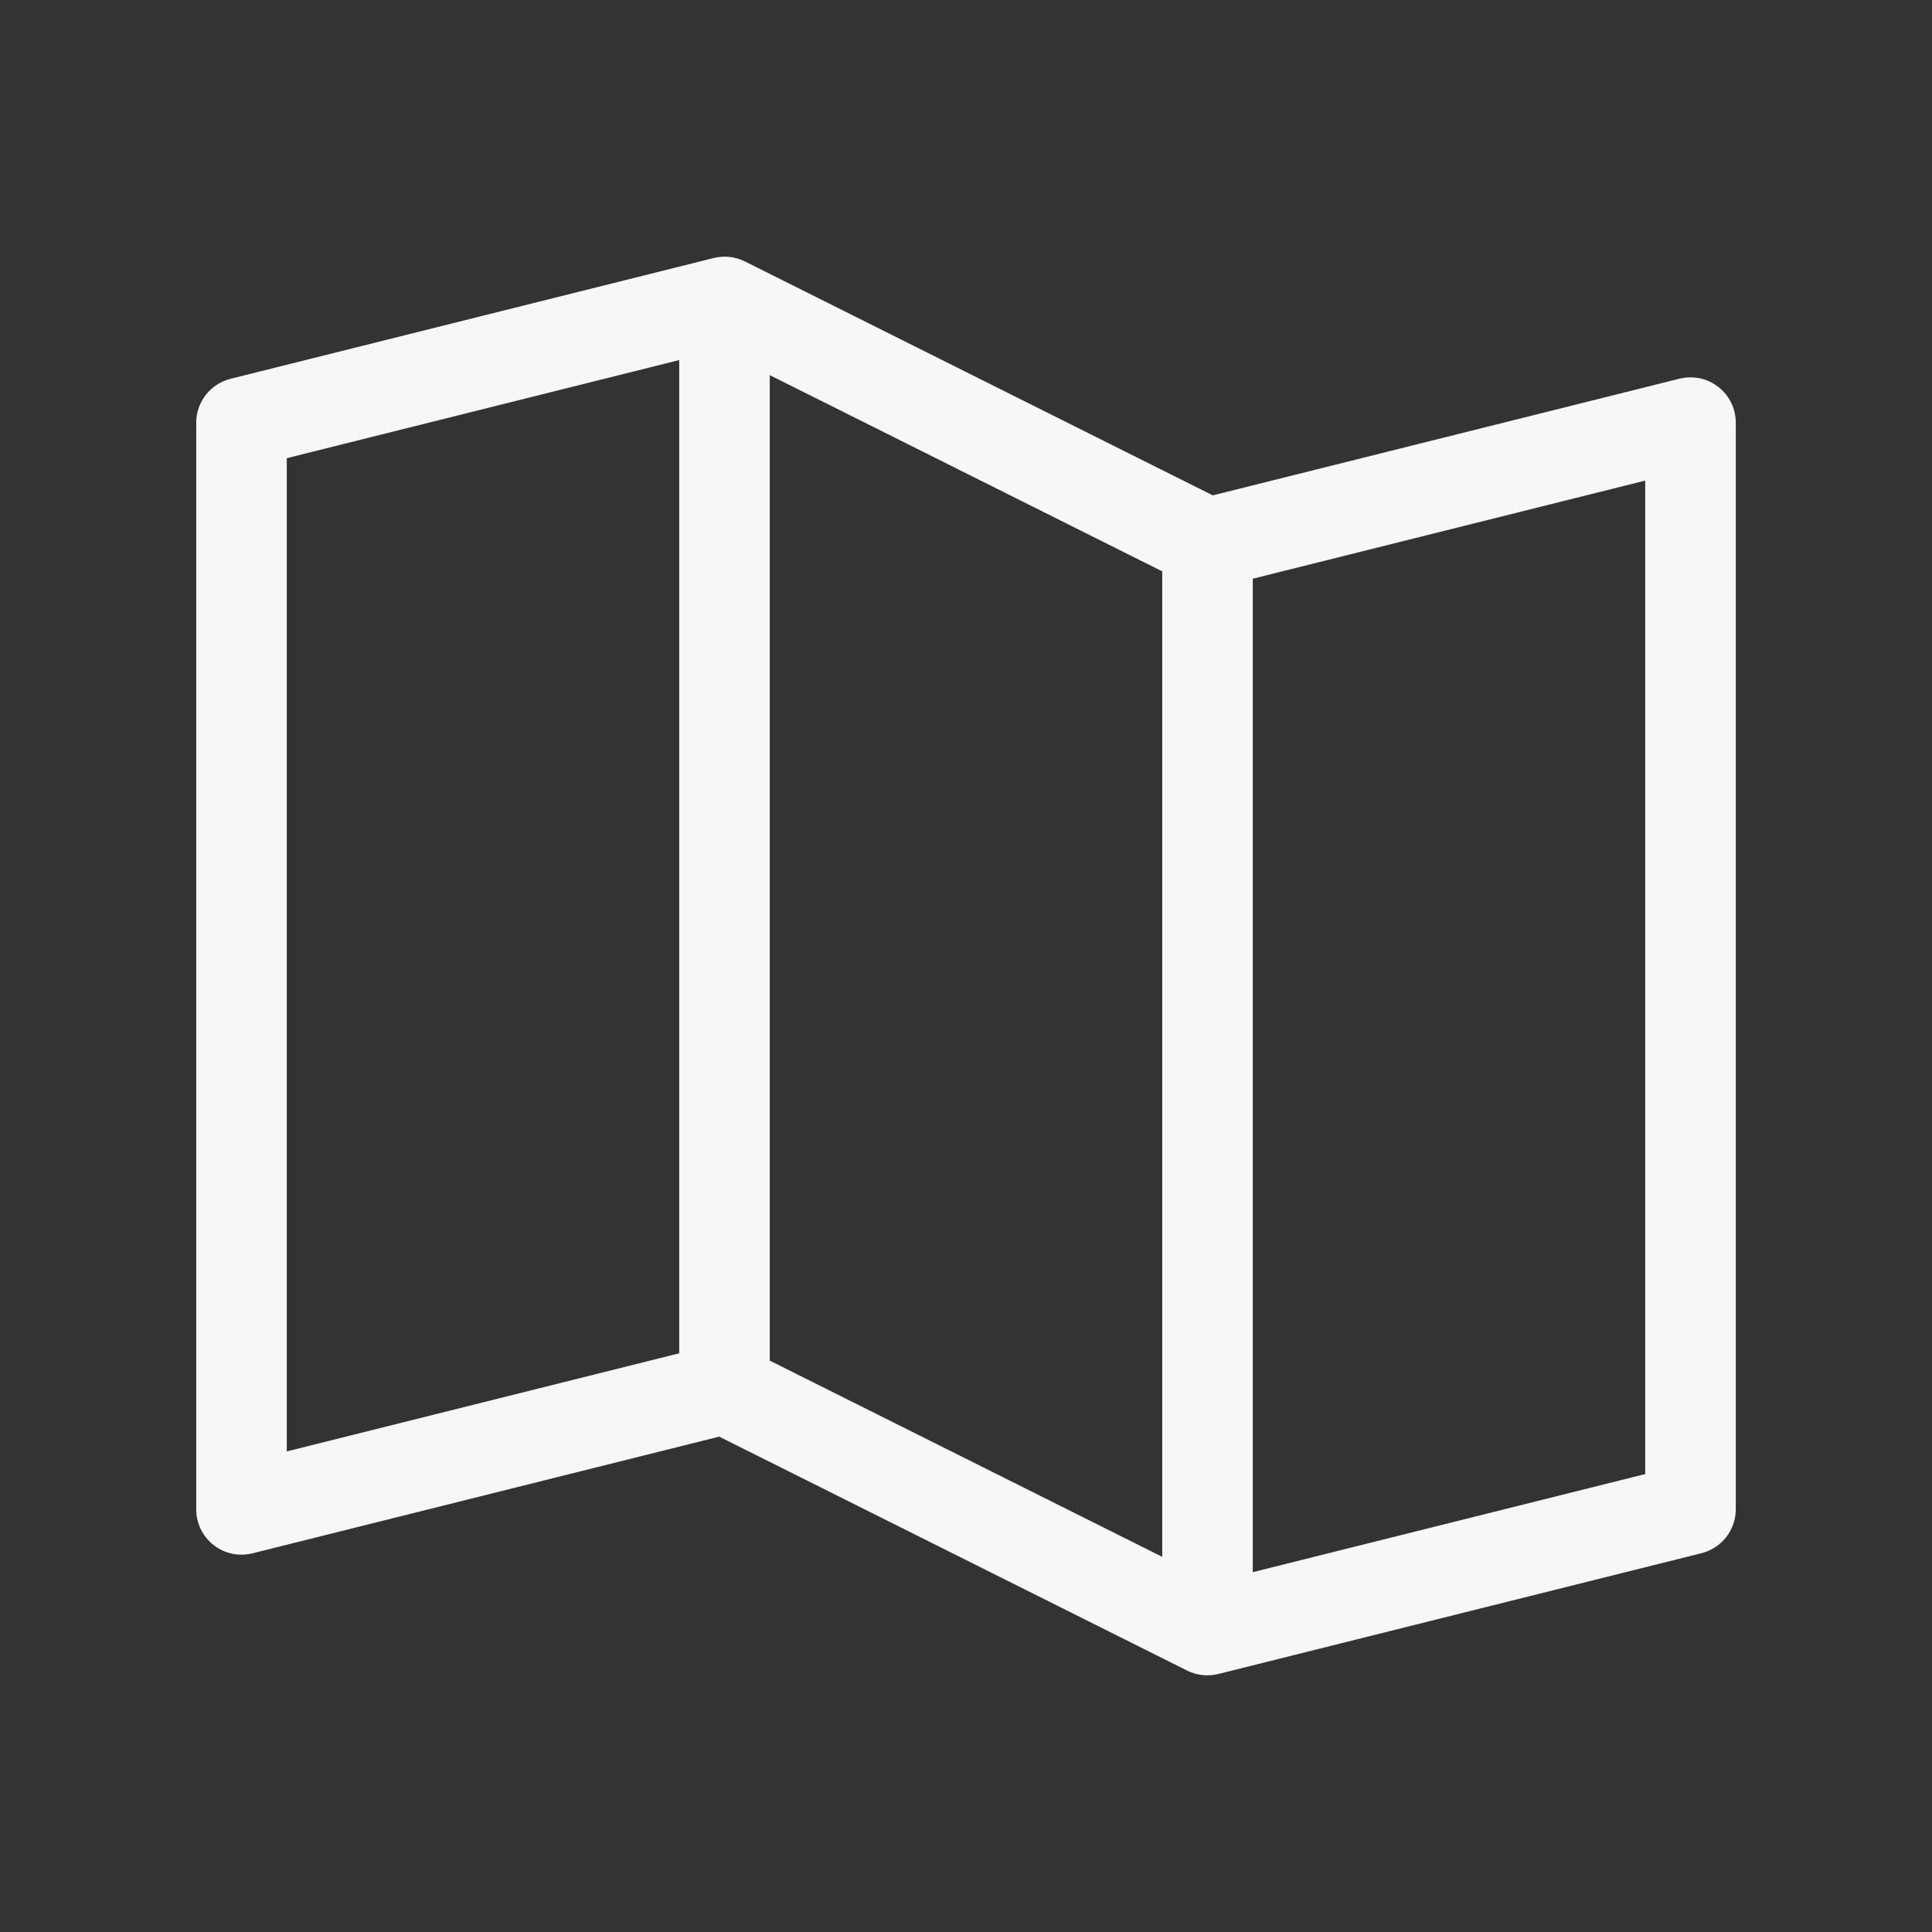 <svg width="92" height="92" viewBox="0 0 92 92" fill="none" xmlns="http://www.w3.org/2000/svg">
<rect x="0" y="0" width="92" height="92" fill="#333333" stroke="none"/>
<path d="M81.826 18.425C81.568 18.224 81.267 18.083 80.946 18.015C80.625 17.948 80.293 17.954 79.975 18.033L57.752 23.589L35.47 12.449C35.01 12.219 34.482 12.162 33.983 12.287L10.982 18.037C10.516 18.152 10.101 18.421 9.804 18.799C9.507 19.177 9.345 19.644 9.344 20.125V71.875C9.344 72.203 9.418 72.526 9.562 72.821C9.706 73.116 9.915 73.374 10.174 73.575C10.432 73.777 10.733 73.917 11.054 73.985C11.375 74.053 11.707 74.046 12.025 73.967L34.248 68.411L56.53 79.551C56.99 79.781 57.518 79.838 58.017 79.713L81.017 73.963C81.484 73.847 81.899 73.579 82.196 73.201C82.493 72.823 82.655 72.356 82.656 71.875V20.125C82.656 19.797 82.581 19.474 82.438 19.179C82.294 18.885 82.085 18.627 81.826 18.425ZM36.656 17.864L55.344 27.208V74.135L36.656 64.792V17.864ZM13.656 21.818L32.344 17.146V64.443L13.656 69.115V21.818ZM78.344 70.193L59.656 74.865V27.557L78.344 22.885V70.193Z" fill="#F7F7F7"/>
</svg>
